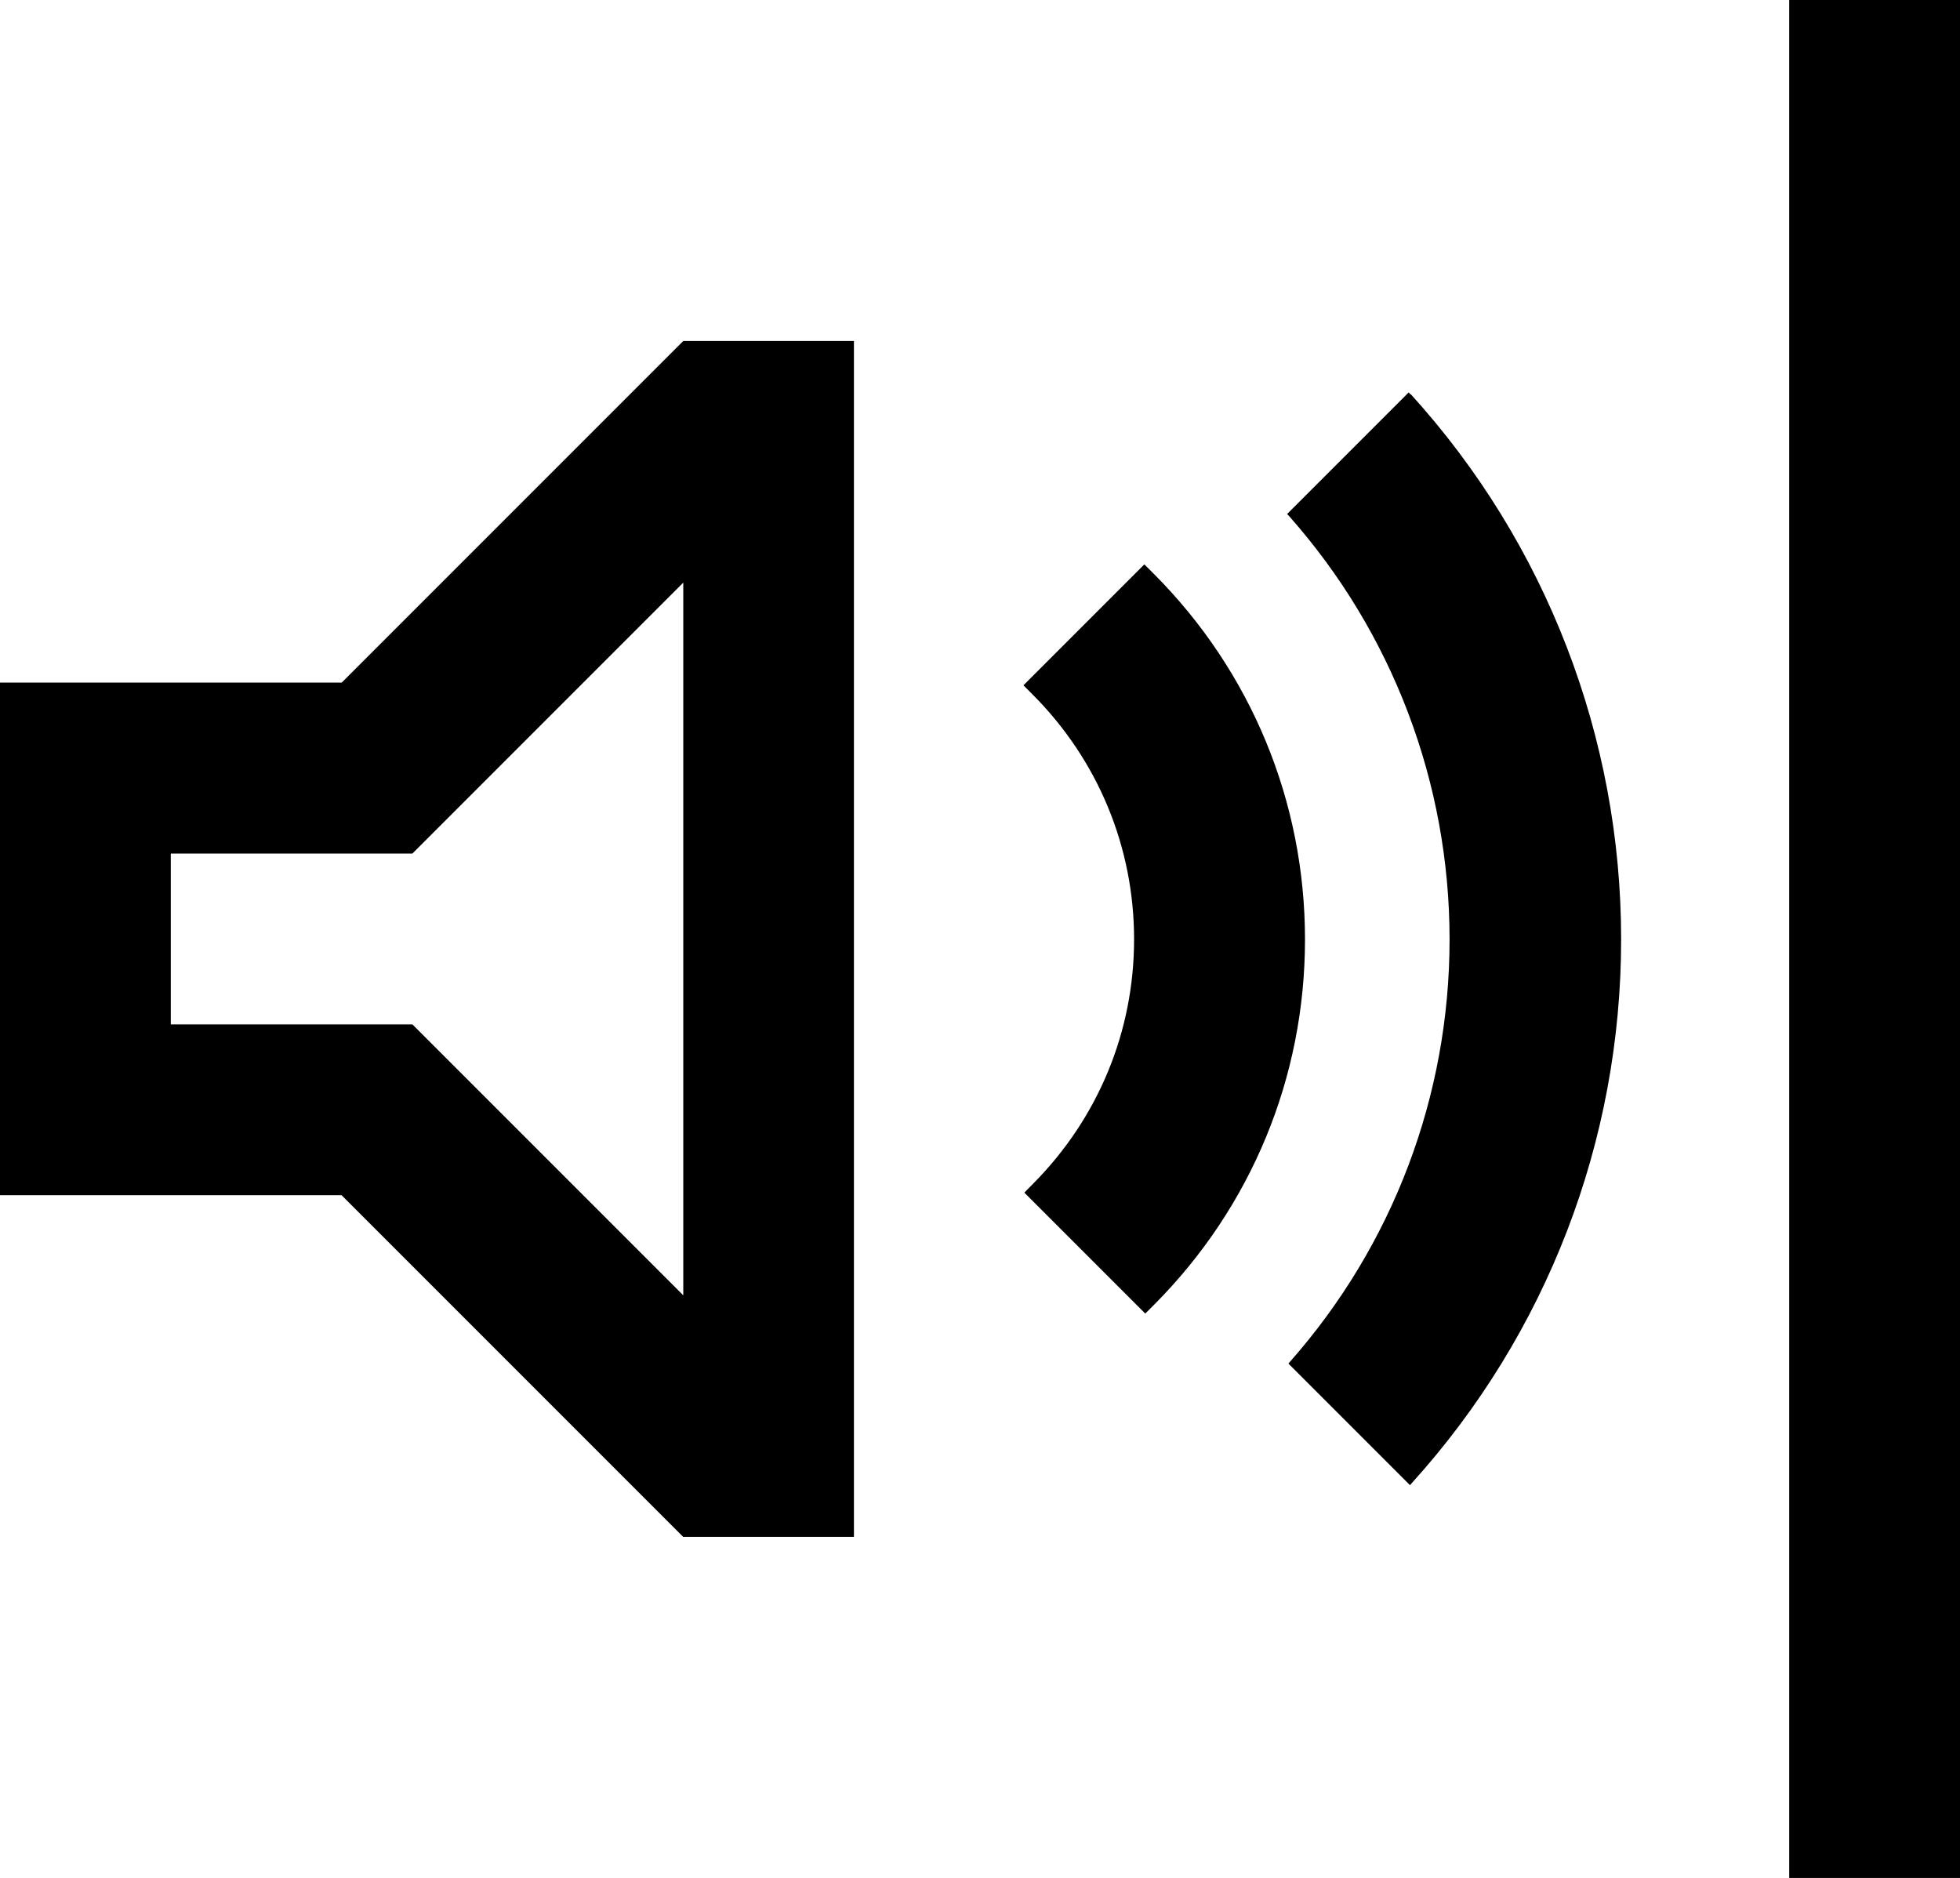 <?xml version="1.0" encoding="UTF-8"?>
<svg id="Ebene_2" data-name="Ebene 2" xmlns="http://www.w3.org/2000/svg" viewBox="0 0 152.52 146.11">
  <g id="Ebene_1-2" data-name="Ebene 1">
    <g>
      <rect x="139.23" width="13.29" height="146.11"/>
      <path d="M53.17,26.53l-26.58,26.58H0v39.88h26.58l26.58,26.58h13.29V26.53h-13.29ZM32.09,79.7H13.29v-13.29h18.8l21.08-21.08v55.45l-21.08-21.08Z"/>
      <g>
        <path d="M89.76,44.62l-.71-.71-9.41,9.41.71.71c5.09,5.1,7.9,11.87,7.9,19.05s-2.79,13.9-7.84,19l-.7.71,9.41,9.41.71-.71c7.56-7.6,11.72-17.69,11.72-28.4s-4.18-20.85-11.78-28.46Z"/>
        <path d="M109.76,30.69l-.14-.16-9.46,9.46.13.14c8.07,9.09,12.51,20.79,12.51,32.96s-4.41,23.79-12.42,32.86l-.12.14,9.46,9.46.14-.16c10.5-11.6,16.29-26.62,16.29-42.31s-5.82-30.8-16.37-42.41Z"/>
      </g>
    </g>
  </g>
</svg>